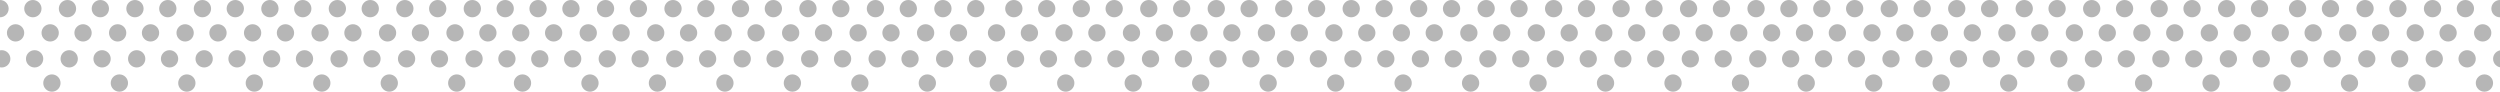 <svg width="1445" height="53" viewBox="0 0 1445 53" xmlns="http://www.w3.org/2000/svg"><title>89023BF4-57AC-415D-BEB7-B57955D5AC7A</title><g transform="rotate(180 735 26.5)" fill="#b6b6b6" fill-rule="evenodd"><circle cx="1411" cy="19" r="5"/><circle cx="1430" cy="19" r="5"/><circle cx="1440" cy="5" r="5"/><circle cx="1412" cy="48" r="5"/><circle cx="1431" cy="48" r="5"/><circle cx="1422" cy="34" r="5"/><circle cx="1441" cy="34" r="5"/><circle cx="1450" cy="19" r="5"/><circle cx="1469" cy="19" r="5"/><circle cx="1451" cy="48" r="5"/><circle cx="1470" cy="48" r="5"/><circle cx="1461" cy="34" r="5"/><circle cx="1333" cy="19" r="5"/><circle cx="1352" cy="19" r="5"/><circle cx="1362" cy="5" r="5"/><circle cx="1334" cy="48" r="5"/><circle cx="1353" cy="48" r="5"/><circle cx="1344" cy="34" r="5"/><circle cx="1363" cy="34" r="5"/><circle cx="1372" cy="19" r="5"/><circle cx="1391" cy="19" r="5"/><circle cx="1401" cy="5" r="5"/><circle cx="1373" cy="48" r="5"/><circle cx="1392" cy="48" r="5"/><circle cx="1383" cy="34" r="5"/><circle cx="1402" cy="34" r="5"/><circle cx="1255" cy="19" r="5"/><circle cx="1274" cy="19" r="5"/><circle cx="1284" cy="5" r="5"/><circle cx="1256" cy="48" r="5"/><circle cx="1275" cy="48" r="5"/><circle cx="1266" cy="34" r="5"/><circle cx="1285" cy="34" r="5"/><circle cx="1294" cy="19" r="5"/><circle cx="1313" cy="19" r="5"/><circle cx="1323" cy="5" r="5"/><circle cx="1295" cy="48" r="5"/><circle cx="1314" cy="48" r="5"/><circle cx="1305" cy="34" r="5"/><circle cx="1324" cy="34" r="5"/><circle cx="1177" cy="19" r="5"/><circle cx="1196" cy="19" r="5"/><circle cx="1206" cy="5" r="5"/><circle cx="1178" cy="48" r="5"/><circle cx="1197" cy="48" r="5"/><circle cx="1188" cy="34" r="5"/><circle cx="1207" cy="34" r="5"/><circle cx="1216" cy="19" r="5"/><circle cx="1235" cy="19" r="5"/><circle cx="1245" cy="5" r="5"/><circle cx="1217" cy="48" r="5"/><circle cx="1236" cy="48" r="5"/><circle cx="1227" cy="34" r="5"/><circle cx="1246" cy="34" r="5"/><circle cx="1139" cy="19" r="5"/><circle cx="1158" cy="19" r="5"/><circle cx="1168" cy="5" r="5"/><circle cx="1140" cy="48" r="5"/><circle cx="1159" cy="48" r="5"/><circle cx="1150" cy="34" r="5"/><circle cx="1169" cy="34" r="5"/><circle cx="1061" cy="19" r="5"/><circle cx="1080" cy="19" r="5"/><circle cx="1090" cy="5" r="5"/><circle cx="1062" cy="48" r="5"/><circle cx="1081" cy="48" r="5"/><circle cx="1072" cy="34" r="5"/><circle cx="1091" cy="34" r="5"/><circle cx="1100" cy="19" r="5"/><circle cx="1119" cy="19" r="5"/><circle cx="1129" cy="5" r="5"/><circle cx="1101" cy="48" r="5"/><circle cx="1120" cy="48" r="5"/><circle cx="1111" cy="34" r="5"/><circle cx="1130" cy="34" r="5"/><circle cx="983" cy="19" r="5"/><circle cx="1002" cy="19" r="5"/><circle cx="1012" cy="5" r="5"/><circle cx="984" cy="48" r="5"/><circle cx="1003" cy="48" r="5"/><circle cx="994" cy="34" r="5"/><circle cx="1013" cy="34" r="5"/><circle cx="1022" cy="19" r="5"/><circle cx="1041" cy="19" r="5"/><circle cx="1051" cy="5" r="5"/><circle cx="1023" cy="48" r="5"/><circle cx="1042" cy="48" r="5"/><circle cx="1033" cy="34" r="5"/><circle cx="1052" cy="34" r="5"/><circle cx="905" cy="19" r="5"/><circle cx="924" cy="19" r="5"/><circle cx="934" cy="5" r="5"/><circle cx="906" cy="48" r="5"/><circle cx="925" cy="48" r="5"/><circle cx="916" cy="34" r="5"/><circle cx="935" cy="34" r="5"/><circle cx="944" cy="19" r="5"/><circle cx="963" cy="19" r="5"/><circle cx="973" cy="5" r="5"/><circle cx="945" cy="48" r="5"/><circle cx="964" cy="48" r="5"/><circle cx="955" cy="34" r="5"/><circle cx="974" cy="34" r="5"/><circle cx="825" cy="19" r="5"/><circle cx="844" cy="19" r="5"/><circle cx="854" cy="5" r="5"/><circle cx="826" cy="48" r="5"/><circle cx="845" cy="48" r="5"/><circle cx="836" cy="34" r="5"/><circle cx="855" cy="34" r="5"/><circle cx="864" cy="19" r="5"/><circle cx="883" cy="19" r="5"/><circle cx="893" cy="5" r="5"/><circle cx="865" cy="48" r="5"/><circle cx="884" cy="48" r="5"/><circle cx="875" cy="34" r="5"/><circle cx="894" cy="34" r="5"/><circle cx="747" cy="19" r="5"/><circle cx="766" cy="19" r="5"/><circle cx="776" cy="5" r="5"/><circle cx="748" cy="48" r="5"/><circle cx="767" cy="48" r="5"/><circle cx="758" cy="34" r="5"/><circle cx="777" cy="34" r="5"/><circle cx="786" cy="19" r="5"/><circle cx="805" cy="19" r="5"/><circle cx="815" cy="5" r="5"/><circle cx="787" cy="48" r="5"/><circle cx="806" cy="48" r="5"/><circle cx="797" cy="34" r="5"/><circle cx="816" cy="34" r="5"/><circle cx="669" cy="19" r="5"/><circle cx="688" cy="19" r="5"/><circle cx="698" cy="5" r="5"/><circle cx="670" cy="48" r="5"/><circle cx="689" cy="48" r="5"/><circle cx="680" cy="34" r="5"/><circle cx="699" cy="34" r="5"/><circle cx="708" cy="19" r="5"/><circle cx="727" cy="19" r="5"/><circle cx="737" cy="5" r="5"/><circle cx="709" cy="48" r="5"/><circle cx="728" cy="48" r="5"/><circle cx="719" cy="34" r="5"/><circle cx="738" cy="34" r="5"/><circle cx="591" cy="19" r="5"/><circle cx="610" cy="19" r="5"/><circle cx="620" cy="5" r="5"/><circle cx="592" cy="48" r="5"/><circle cx="611" cy="48" r="5"/><circle cx="602" cy="34" r="5"/><circle cx="621" cy="34" r="5"/><circle cx="630" cy="19" r="5"/><circle cx="649" cy="19" r="5"/><circle cx="659" cy="5" r="5"/><circle cx="631" cy="48" r="5"/><circle cx="650" cy="48" r="5"/><circle cx="641" cy="34" r="5"/><circle cx="660" cy="34" r="5"/><circle cx="513" cy="19" r="5"/><circle cx="532" cy="19" r="5"/><circle cx="542" cy="5" r="5"/><circle cx="514" cy="48" r="5"/><circle cx="533" cy="48" r="5"/><circle cx="524" cy="34" r="5"/><circle cx="543" cy="34" r="5"/><circle cx="552" cy="19" r="5"/><circle cx="571" cy="19" r="5"/><circle cx="581" cy="5" r="5"/><circle cx="553" cy="48" r="5"/><circle cx="572" cy="48" r="5"/><circle cx="563" cy="34" r="5"/><circle cx="582" cy="34" r="5"/><circle cx="435" cy="19" r="5"/><circle cx="454" cy="19" r="5"/><circle cx="464" cy="5" r="5"/><circle cx="436" cy="48" r="5"/><circle cx="455" cy="48" r="5"/><circle cx="446" cy="34" r="5"/><circle cx="465" cy="34" r="5"/><circle cx="474" cy="19" r="5"/><circle cx="493" cy="19" r="5"/><circle cx="503" cy="5" r="5"/><circle cx="475" cy="48" r="5"/><circle cx="494" cy="48" r="5"/><circle cx="485" cy="34" r="5"/><circle cx="504" cy="34" r="5"/><circle cx="397" cy="19" r="5"/><circle cx="416" cy="19" r="5"/><circle cx="426" cy="5" r="5"/><circle cx="398" cy="48" r="5"/><circle cx="417" cy="48" r="5"/><circle cx="408" cy="34" r="5"/><circle cx="427" cy="34" r="5"/><circle cx="319" cy="19" r="5"/><circle cx="338" cy="19" r="5"/><circle cx="348" cy="5" r="5"/><circle cx="320" cy="48" r="5"/><circle cx="339" cy="48" r="5"/><circle cx="330" cy="34" r="5"/><circle cx="349" cy="34" r="5"/><circle cx="358" cy="19" r="5"/><circle cx="377" cy="19" r="5"/><circle cx="387" cy="5" r="5"/><circle cx="359" cy="48" r="5"/><circle cx="378" cy="48" r="5"/><circle cx="369" cy="34" r="5"/><circle cx="388" cy="34" r="5"/><circle cx="241" cy="19" r="5"/><circle cx="260" cy="19" r="5"/><circle cx="270" cy="5" r="5"/><circle cx="242" cy="48" r="5"/><circle cx="261" cy="48" r="5"/><circle cx="252" cy="34" r="5"/><circle cx="271" cy="34" r="5"/><circle cx="280" cy="19" r="5"/><circle cx="299" cy="19" r="5"/><circle cx="309" cy="5" r="5"/><circle cx="281" cy="48" r="5"/><circle cx="300" cy="48" r="5"/><circle cx="291" cy="34" r="5"/><circle cx="310" cy="34" r="5"/><circle cx="163" cy="19" r="5"/><circle cx="182" cy="19" r="5"/><circle cx="192" cy="5" r="5"/><circle cx="164" cy="48" r="5"/><circle cx="183" cy="48" r="5"/><circle cx="174" cy="34" r="5"/><circle cx="193" cy="34" r="5"/><circle cx="202" cy="19" r="5"/><circle cx="221" cy="19" r="5"/><circle cx="231" cy="5" r="5"/><circle cx="203" cy="48" r="5"/><circle cx="222" cy="48" r="5"/><circle cx="213" cy="34" r="5"/><circle cx="232" cy="34" r="5"/><circle cx="83" cy="19" r="5"/><circle cx="102" cy="19" r="5"/><circle cx="112" cy="5" r="5"/><circle cx="84" cy="48" r="5"/><circle cx="103" cy="48" r="5"/><circle cx="94" cy="34" r="5"/><circle cx="113" cy="34" r="5"/><circle cx="122" cy="19" r="5"/><circle cx="141" cy="19" r="5"/><circle cx="151" cy="5" r="5"/><circle cx="123" cy="48" r="5"/><circle cx="142" cy="48" r="5"/><circle cx="133" cy="34" r="5"/><circle cx="152" cy="34" r="5"/><circle cx="24" cy="19" r="5"/><circle cx="15" cy="5" r="5"/><circle cx="34" cy="5" r="5"/><circle cx="25" cy="48" r="5"/><circle cx="16" cy="34" r="5"/><circle cx="35" cy="34" r="5"/><circle cx="44" cy="19" r="5"/><circle cx="63" cy="19" r="5"/><circle cx="73" cy="5" r="5"/><circle cx="45" cy="48" r="5"/><circle cx="64" cy="48" r="5"/><circle cx="55" cy="34" r="5"/><circle cx="74" cy="34" r="5"/></g></svg>